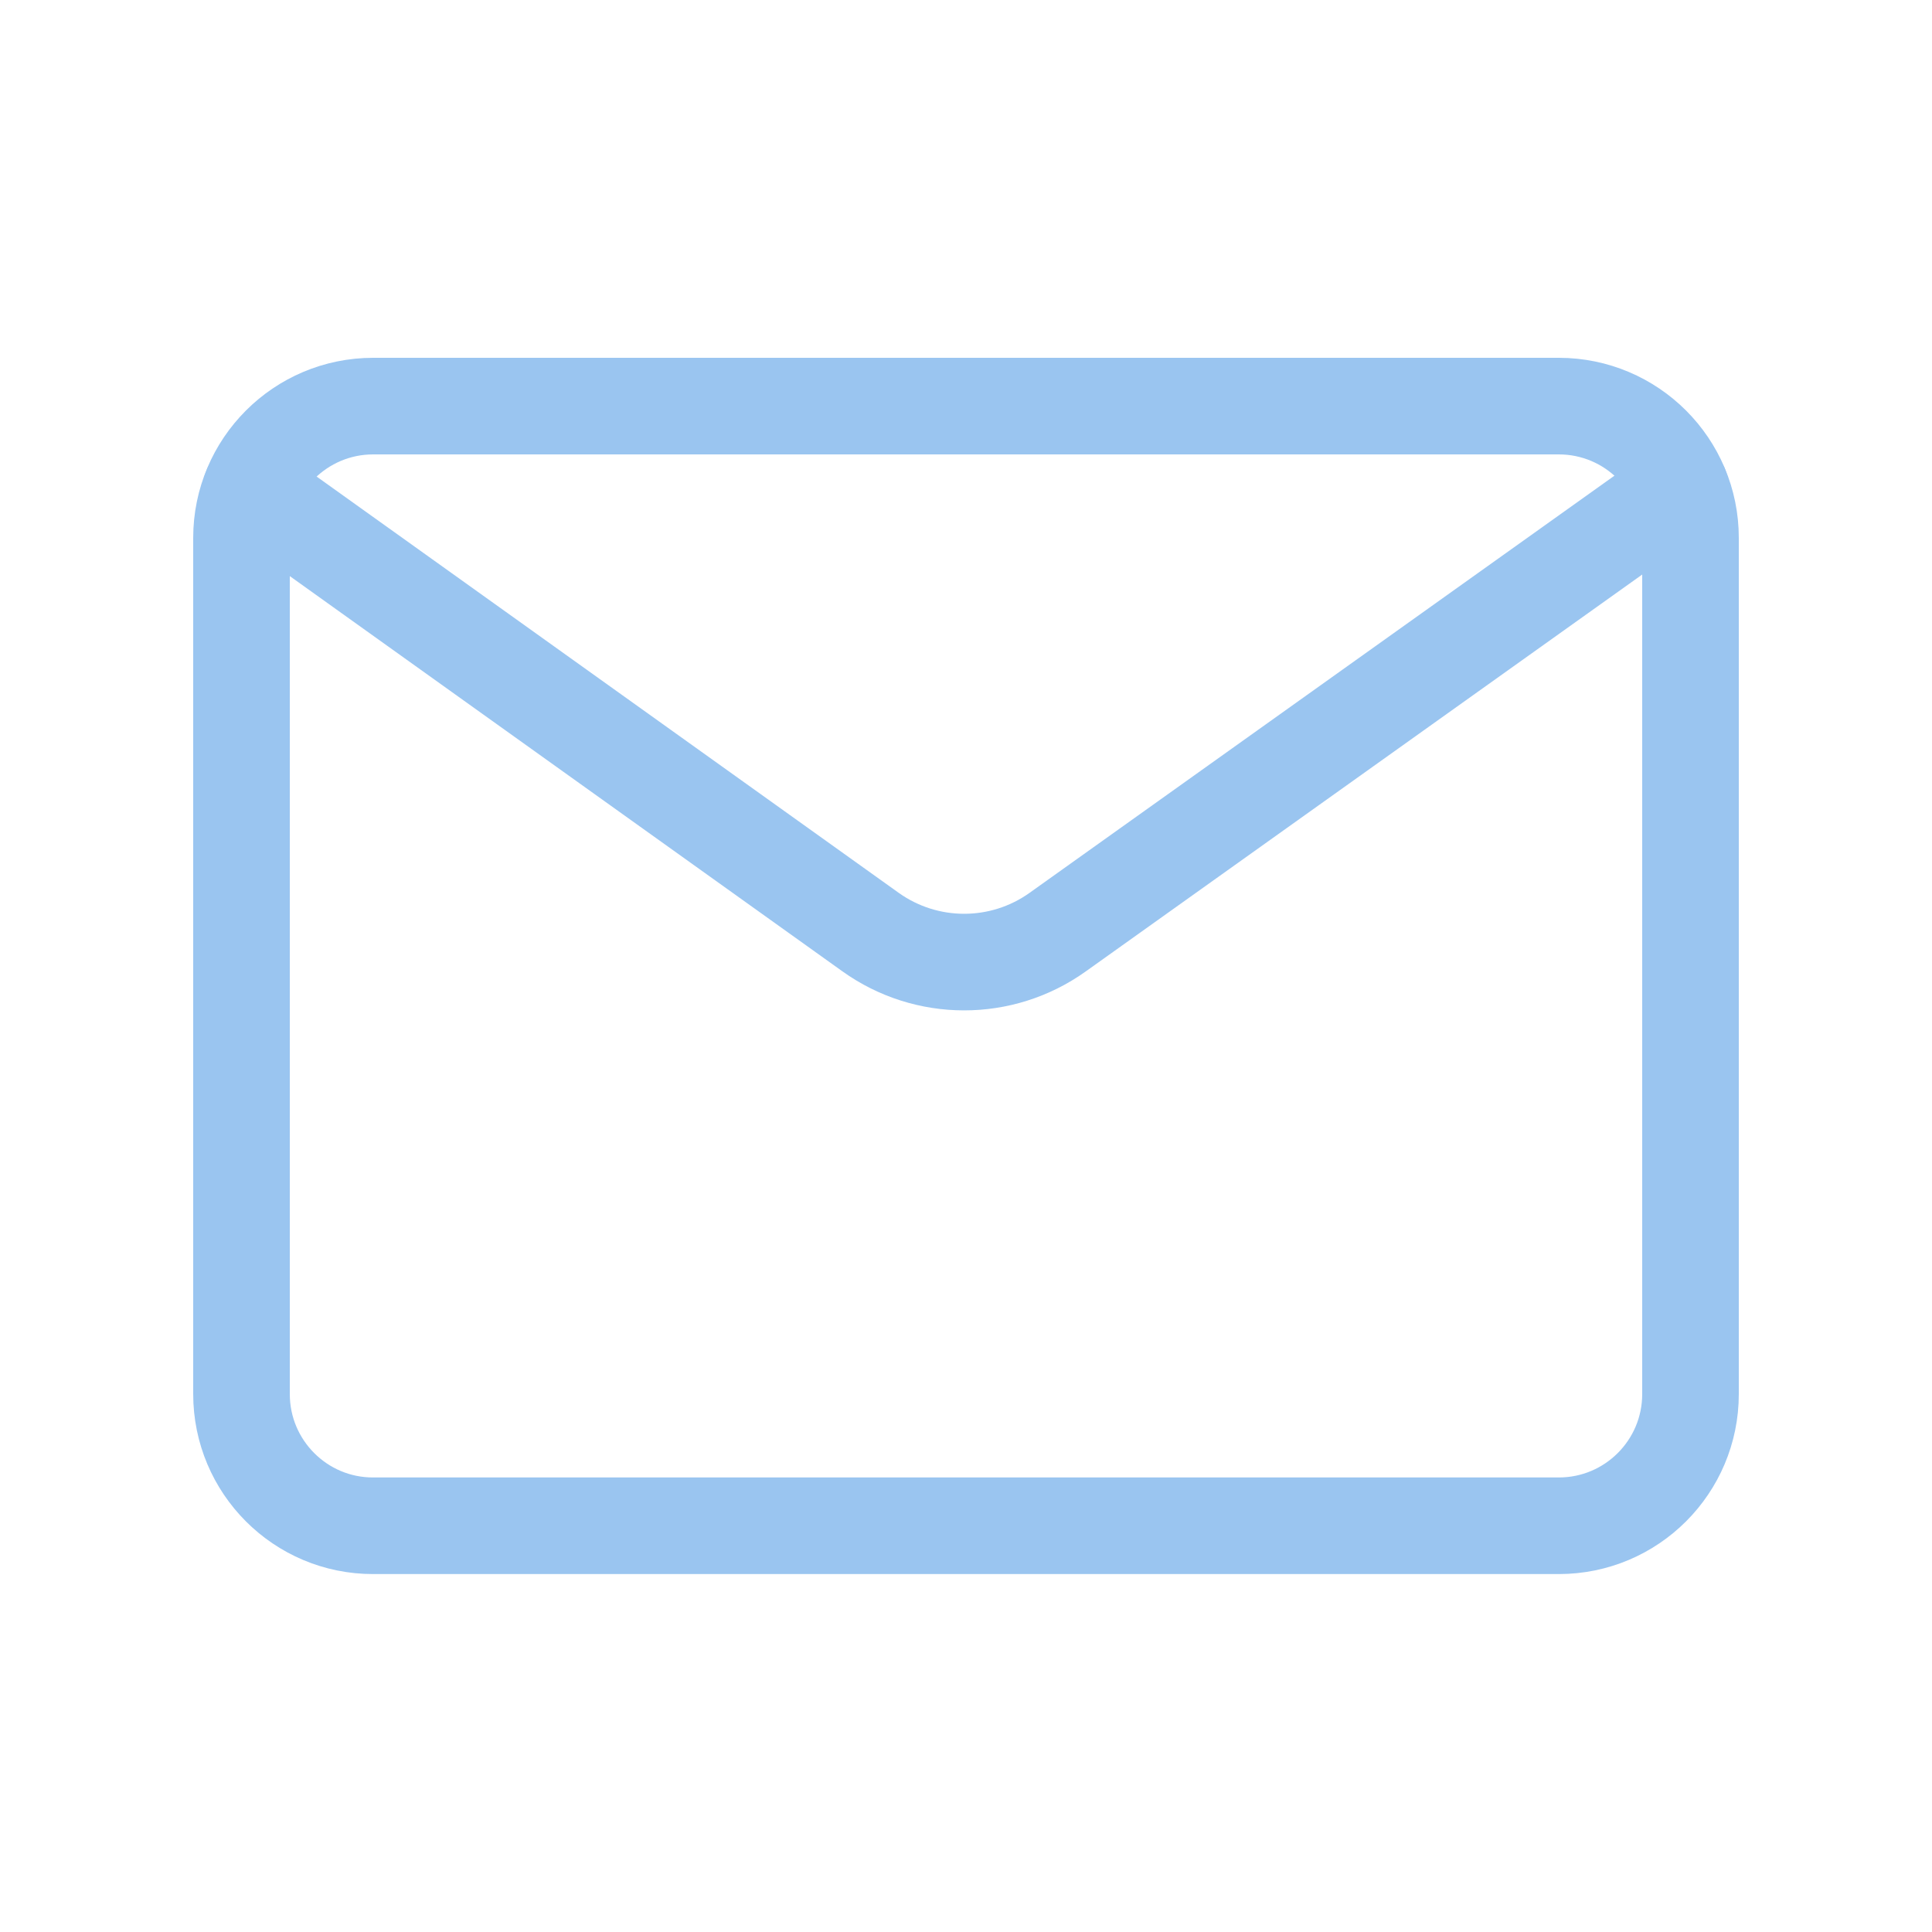 <?xml version="1.0" encoding="UTF-8"?> <svg xmlns="http://www.w3.org/2000/svg" width="30" height="30" viewBox="0 0 30 30" fill="none"> <g clip-path="url(#clip0_24_51)"> <path d="M5.795 6.306H24.204C25.334 6.306 26.25 7.222 26.25 8.352V21.647C26.25 22.777 25.334 23.692 24.205 23.692H5.795C4.666 23.694 3.75 22.777 3.75 21.647V8.352C3.75 7.222 4.666 6.306 5.795 6.306Z" stroke="#9AC5F0" stroke-width="1.5" stroke-linecap="round" stroke-linejoin="round"></path> <path d="M3.899 7.594L13.516 14.472C14.385 15.094 15.553 15.095 16.422 14.475L26.095 7.576" stroke="#9AC5F0" stroke-width="1.5" stroke-linecap="round" stroke-linejoin="round"></path> </g> <defs> <clipPath id="clip0_24_51"> <rect width="30" height="30" fill="white"></rect> </clipPath> </defs> </svg> 